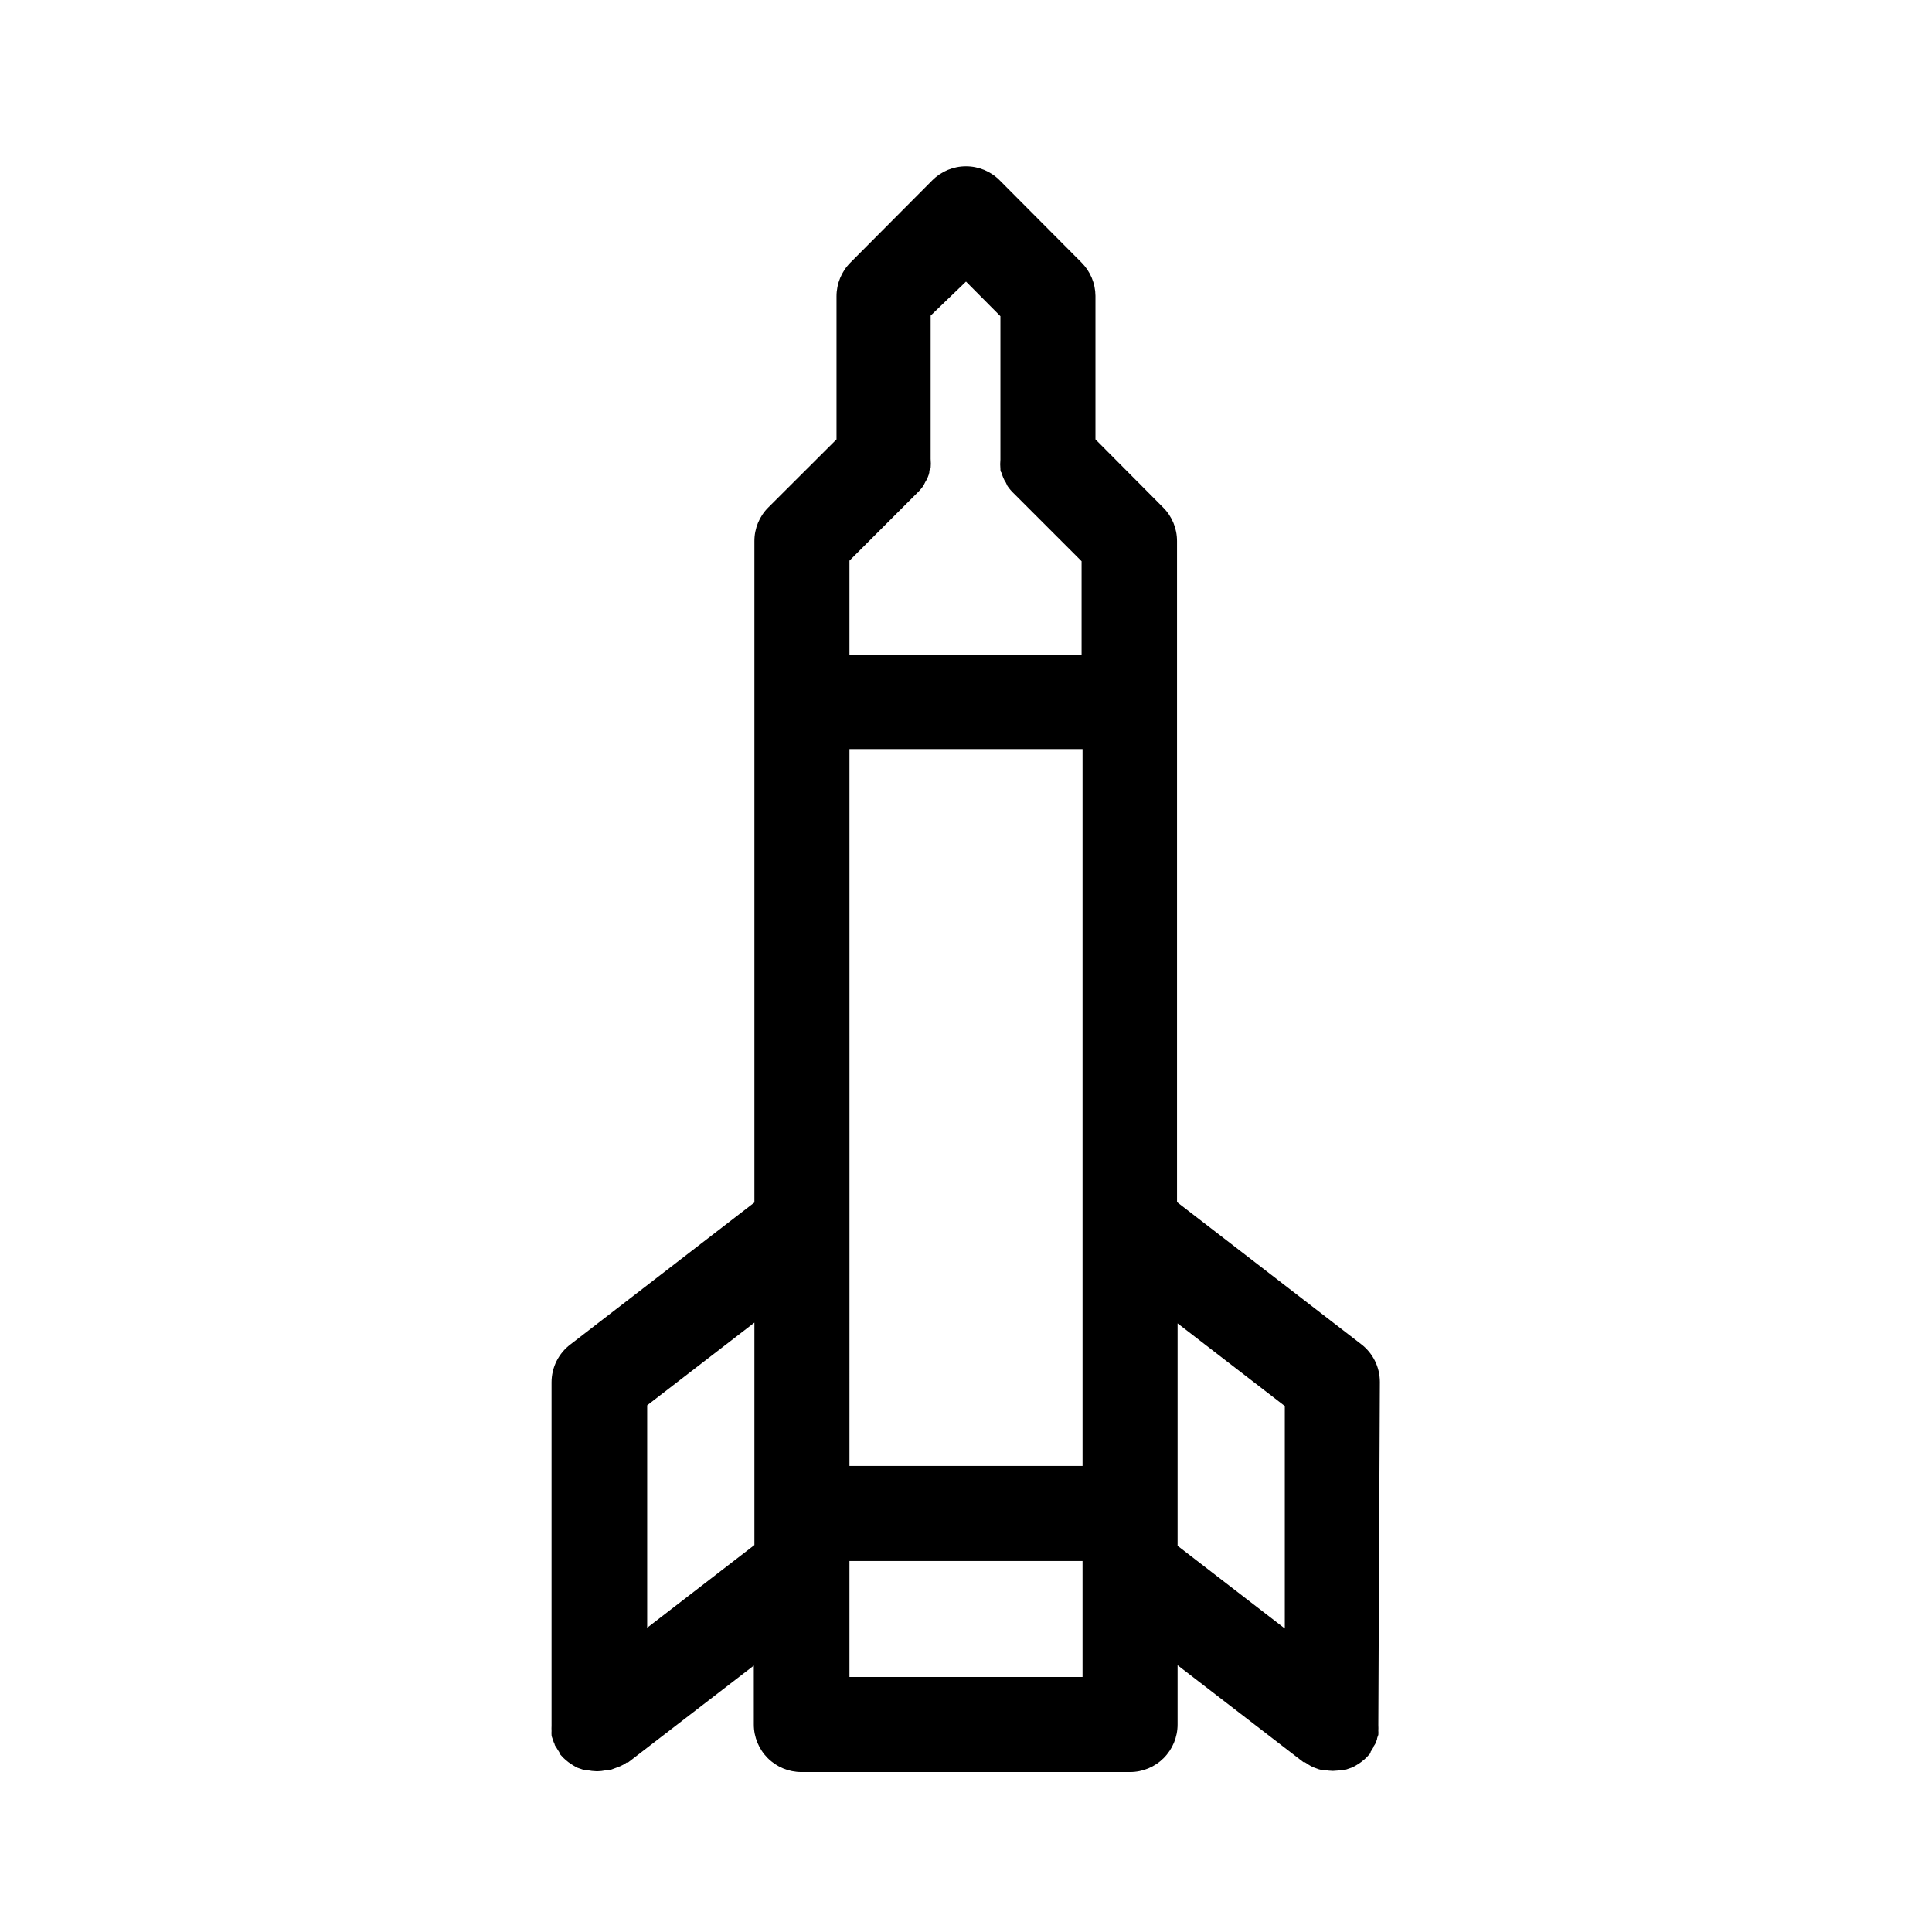 <?xml version="1.0" encoding="UTF-8"?>
<!-- Uploaded to: ICON Repo, www.iconrepo.com, Generator: ICON Repo Mixer Tools -->
<svg fill="#000000" width="800px" height="800px" version="1.1" viewBox="144 144 512 512" xmlns="http://www.w3.org/2000/svg">
 <path d="m509.68 510.23c0-3.961-1.867-7.695-5.039-10.074l-48.719-37.586v-175.17c0.012-3.344-1.312-6.555-3.68-8.918l-17.934-18.039v-38.035c-0.027-3.309-1.348-6.473-3.68-8.816l-21.715-21.816c-2.359-2.367-5.57-3.699-8.914-3.699-3.348 0-6.555 1.332-8.918 3.699l-21.715 21.816c-2.356 2.367-3.68 5.574-3.68 8.918v37.934l-18.086 18.039c-2.363 2.363-3.688 5.574-3.676 8.918v175.27l-48.719 37.586c-3.172 2.379-5.039 6.109-5.039 10.074v90.688 0.352c-0.023 0.453-0.023 0.906 0 1.359-0.027 0.371-0.027 0.742 0 1.109 0 0.402 0.25 0.805 0.352 1.211 0.121 0.395 0.273 0.785 0.453 1.156 0 0.352 0.352 0.656 0.504 0.957 0.23 0.418 0.484 0.82 0.758 1.211v0.301l0.402 0.453c0.398 0.473 0.836 0.914 1.309 1.312l0.754 0.605 0.004-0.004c0.465 0.348 0.953 0.668 1.461 0.957l0.805 0.453 1.914 0.656h0.656c0.879 0.18 1.773 0.281 2.672 0.305 0.777-0.012 1.555-0.094 2.316-0.254h0.707-0.004c0.504-0.098 0.992-0.25 1.461-0.453l0.805-0.301h0.004c0.629-0.211 1.234-0.48 1.812-0.809l0.754-0.504h0.352l33.352-25.695 0.004 15.621c0 3.34 1.328 6.543 3.688 8.906 2.363 2.359 5.566 3.688 8.906 3.688h87.109c3.34 0 6.543-1.328 8.906-3.688 2.363-2.363 3.691-5.566 3.691-8.906v-15.719l33.352 25.695h0.352l0.906 0.602c0.402 0.266 0.824 0.5 1.262 0.707l0.805 0.301c0.469 0.203 0.957 0.355 1.461 0.453h0.707c0.762 0.16 1.535 0.242 2.316 0.254 0.898-0.023 1.789-0.125 2.668-0.305h0.656l1.914-0.656 0.805-0.453 0.004 0.004c0.504-0.293 0.992-0.609 1.461-0.957l0.754-0.605c0.473-0.398 0.91-0.836 1.309-1.312l0.402-0.453v-0.301h0.004c0.273-0.387 0.523-0.793 0.754-1.211 0-0.301 0.352-0.605 0.504-0.957 0.18-0.371 0.332-0.758 0.453-1.156 0-0.402 0.25-0.805 0.352-1.211 0.031-0.367 0.031-0.738 0-1.109 0.027-0.453 0.027-0.906 0-1.359v-0.352zm-140.56-41.363-0.004-126.35h61.77v189.98h-61.77zm18.035-194.32c0.602-0.582 1.141-1.223 1.609-1.914l0.453-0.906h0.004c0.254-0.398 0.477-0.82 0.652-1.262 0.18-0.402 0.316-0.824 0.402-1.258 0-0.352 0-0.707 0.352-1.109h0.004c0.074-0.82 0.074-1.648 0-2.469v-37.988l9.371-9.016 9.117 9.168v37.988c-0.078 0.82-0.078 1.645 0 2.469 0 0.402 0 0.754 0.352 1.109v-0.004c0.09 0.434 0.227 0.855 0.406 1.262 0.168 0.426 0.387 0.832 0.652 1.207l0.453 0.957c0.469 0.695 1.012 1.336 1.613 1.914l18.035 18.035v24.738h-61.516v-24.887zm-71.645 300.82v-58.945l28.414-21.914v58.945zm115.37 13.047h-61.766v-30.73h61.77v30.73zm25.191-43.328v-50.383l28.414 21.914v58.945l-28.414-21.914z"/>
</svg>
